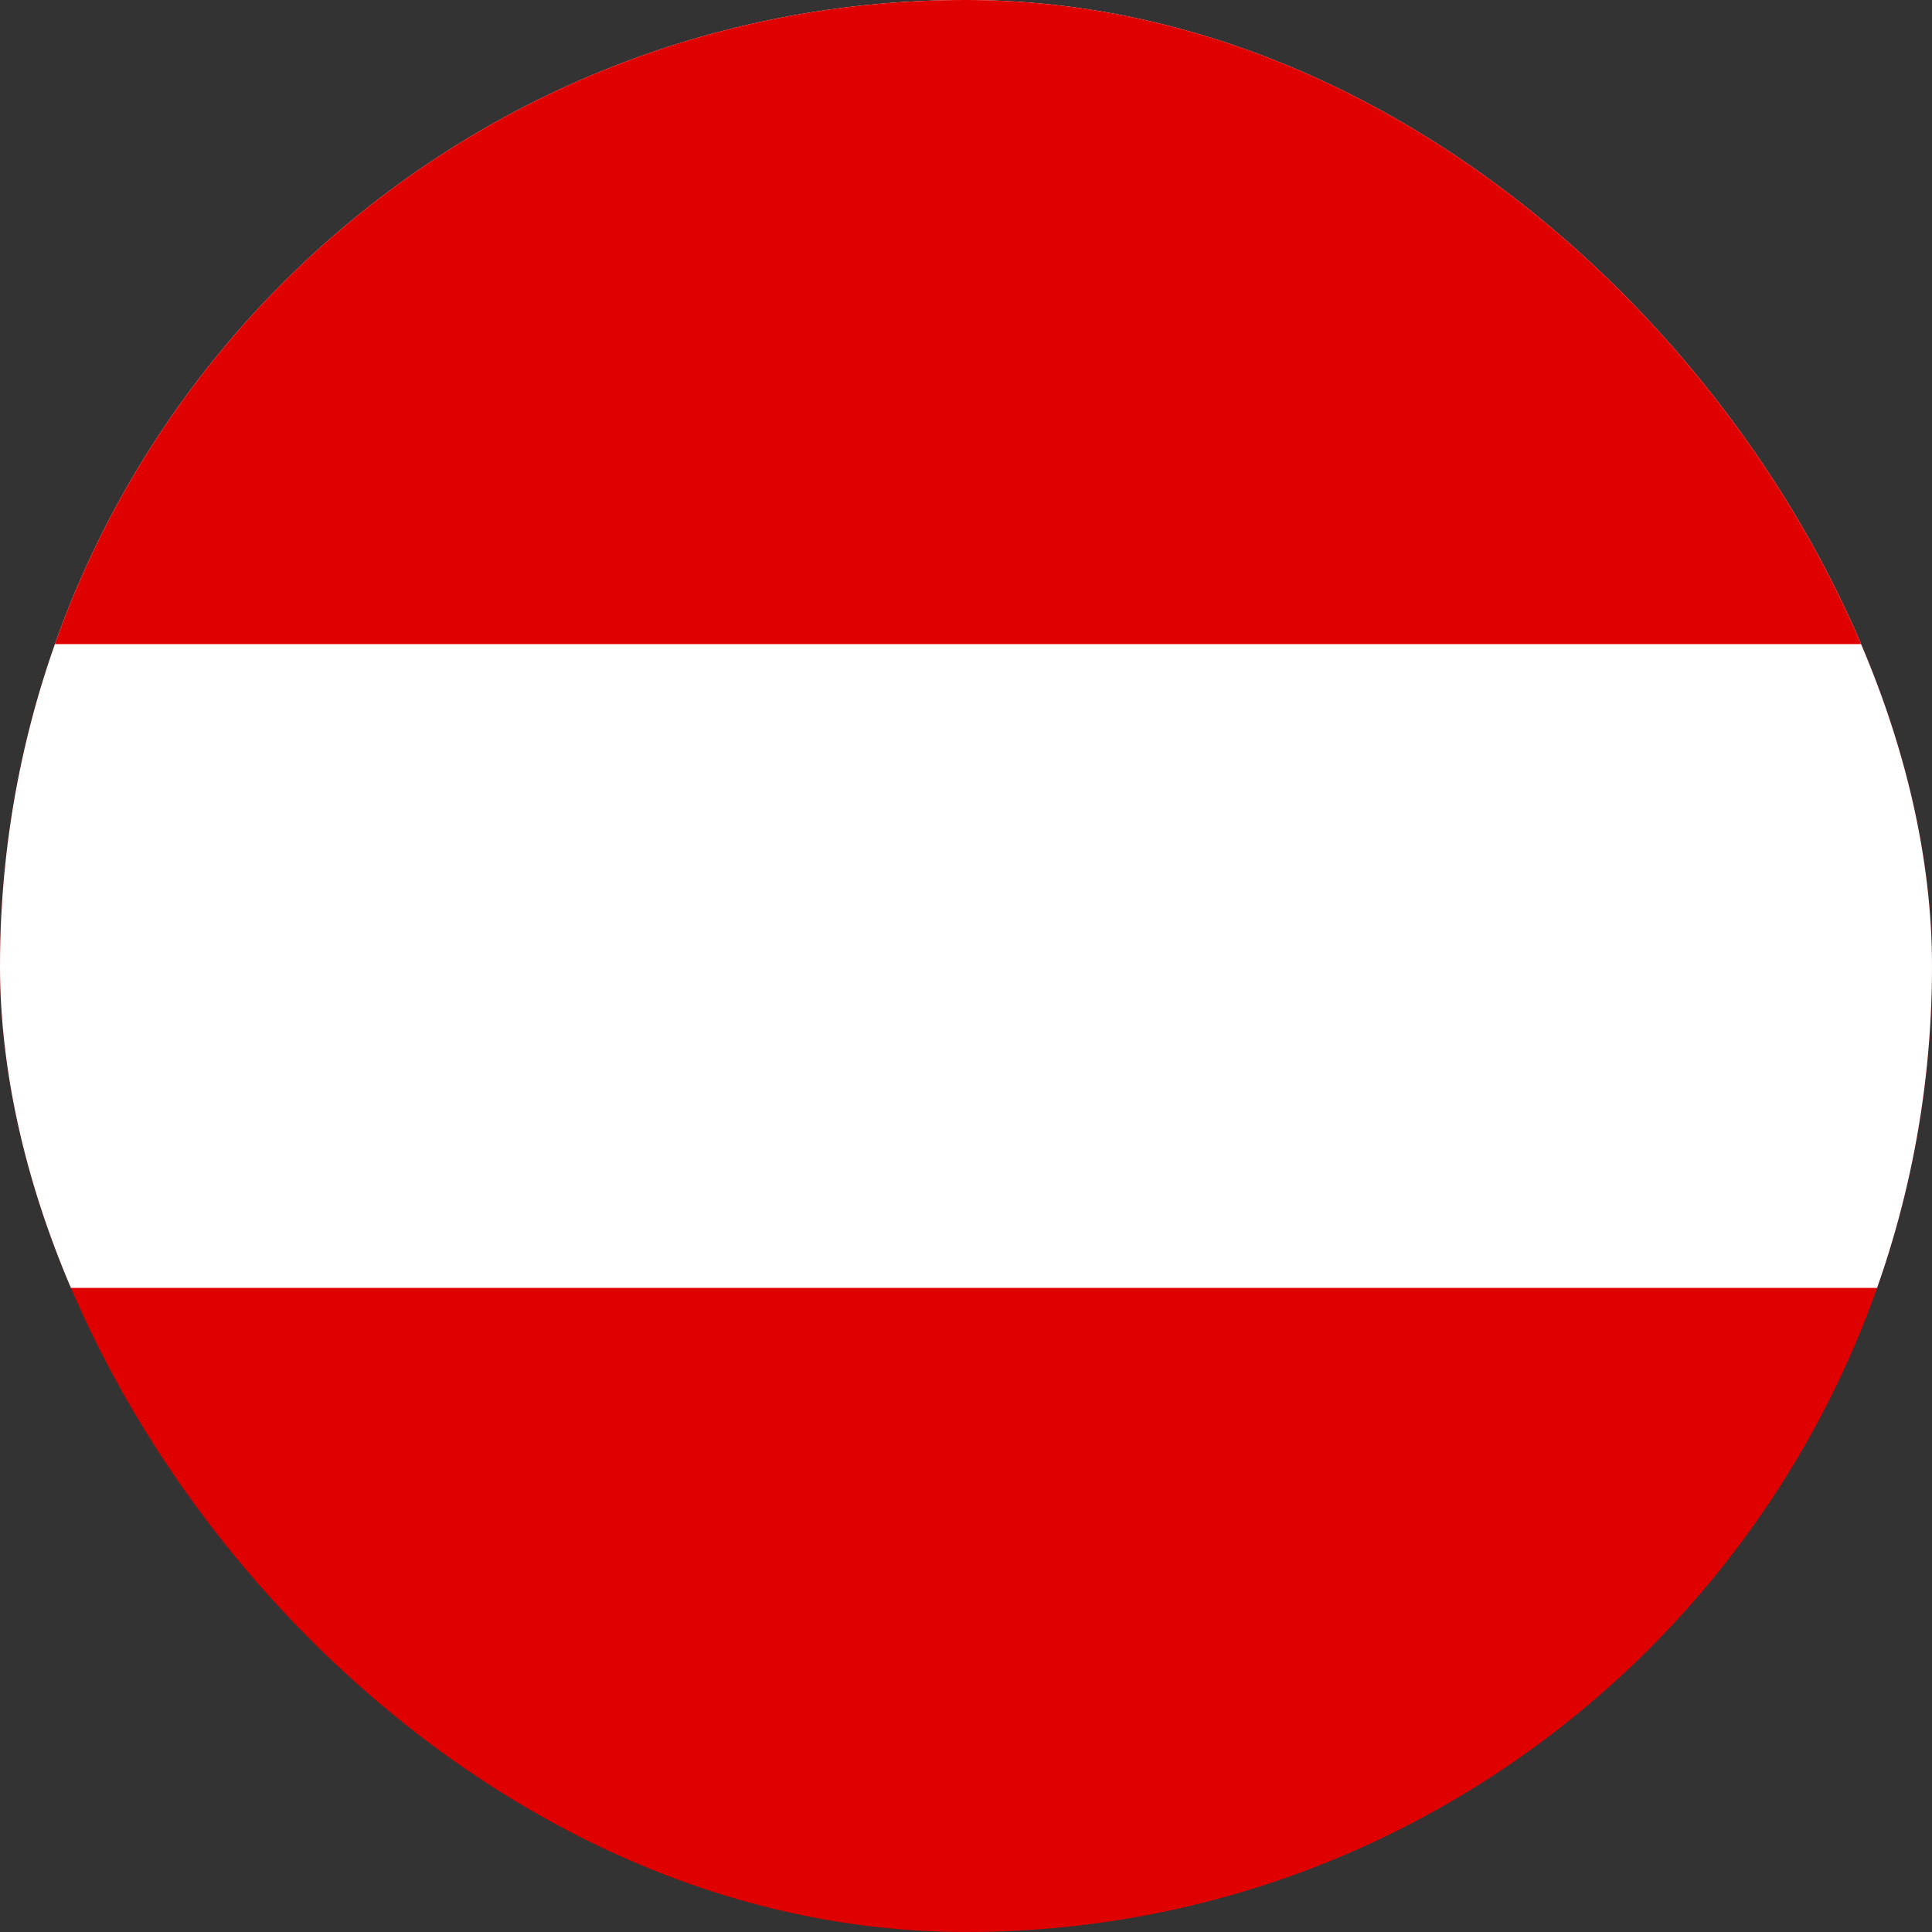 <svg width="16" height="16" viewBox="0 0 16 16" fill="none" xmlns="http://www.w3.org/2000/svg">
<rect x="0" y="0" width="16" height="16" fill="#333333" stroke="none"/>
<g clip-path="url(#icon-at-clip0_576_59537)">
    <path d="M0 0H16V16H0V0Z" fill="#df0000"/>
    <path d="M0 0H16V10.666H0V0Z" fill="#fff"/>
    <path d="M0 0H16V5.334H0V0Z" fill="#df0000"/>
</g>
<defs>
    <clipPath id="icon-at-clip0_576_59537">
        <rect width="16" height="16" rx="8" fill="white"/>
    </clipPath>
</defs>
</svg>
